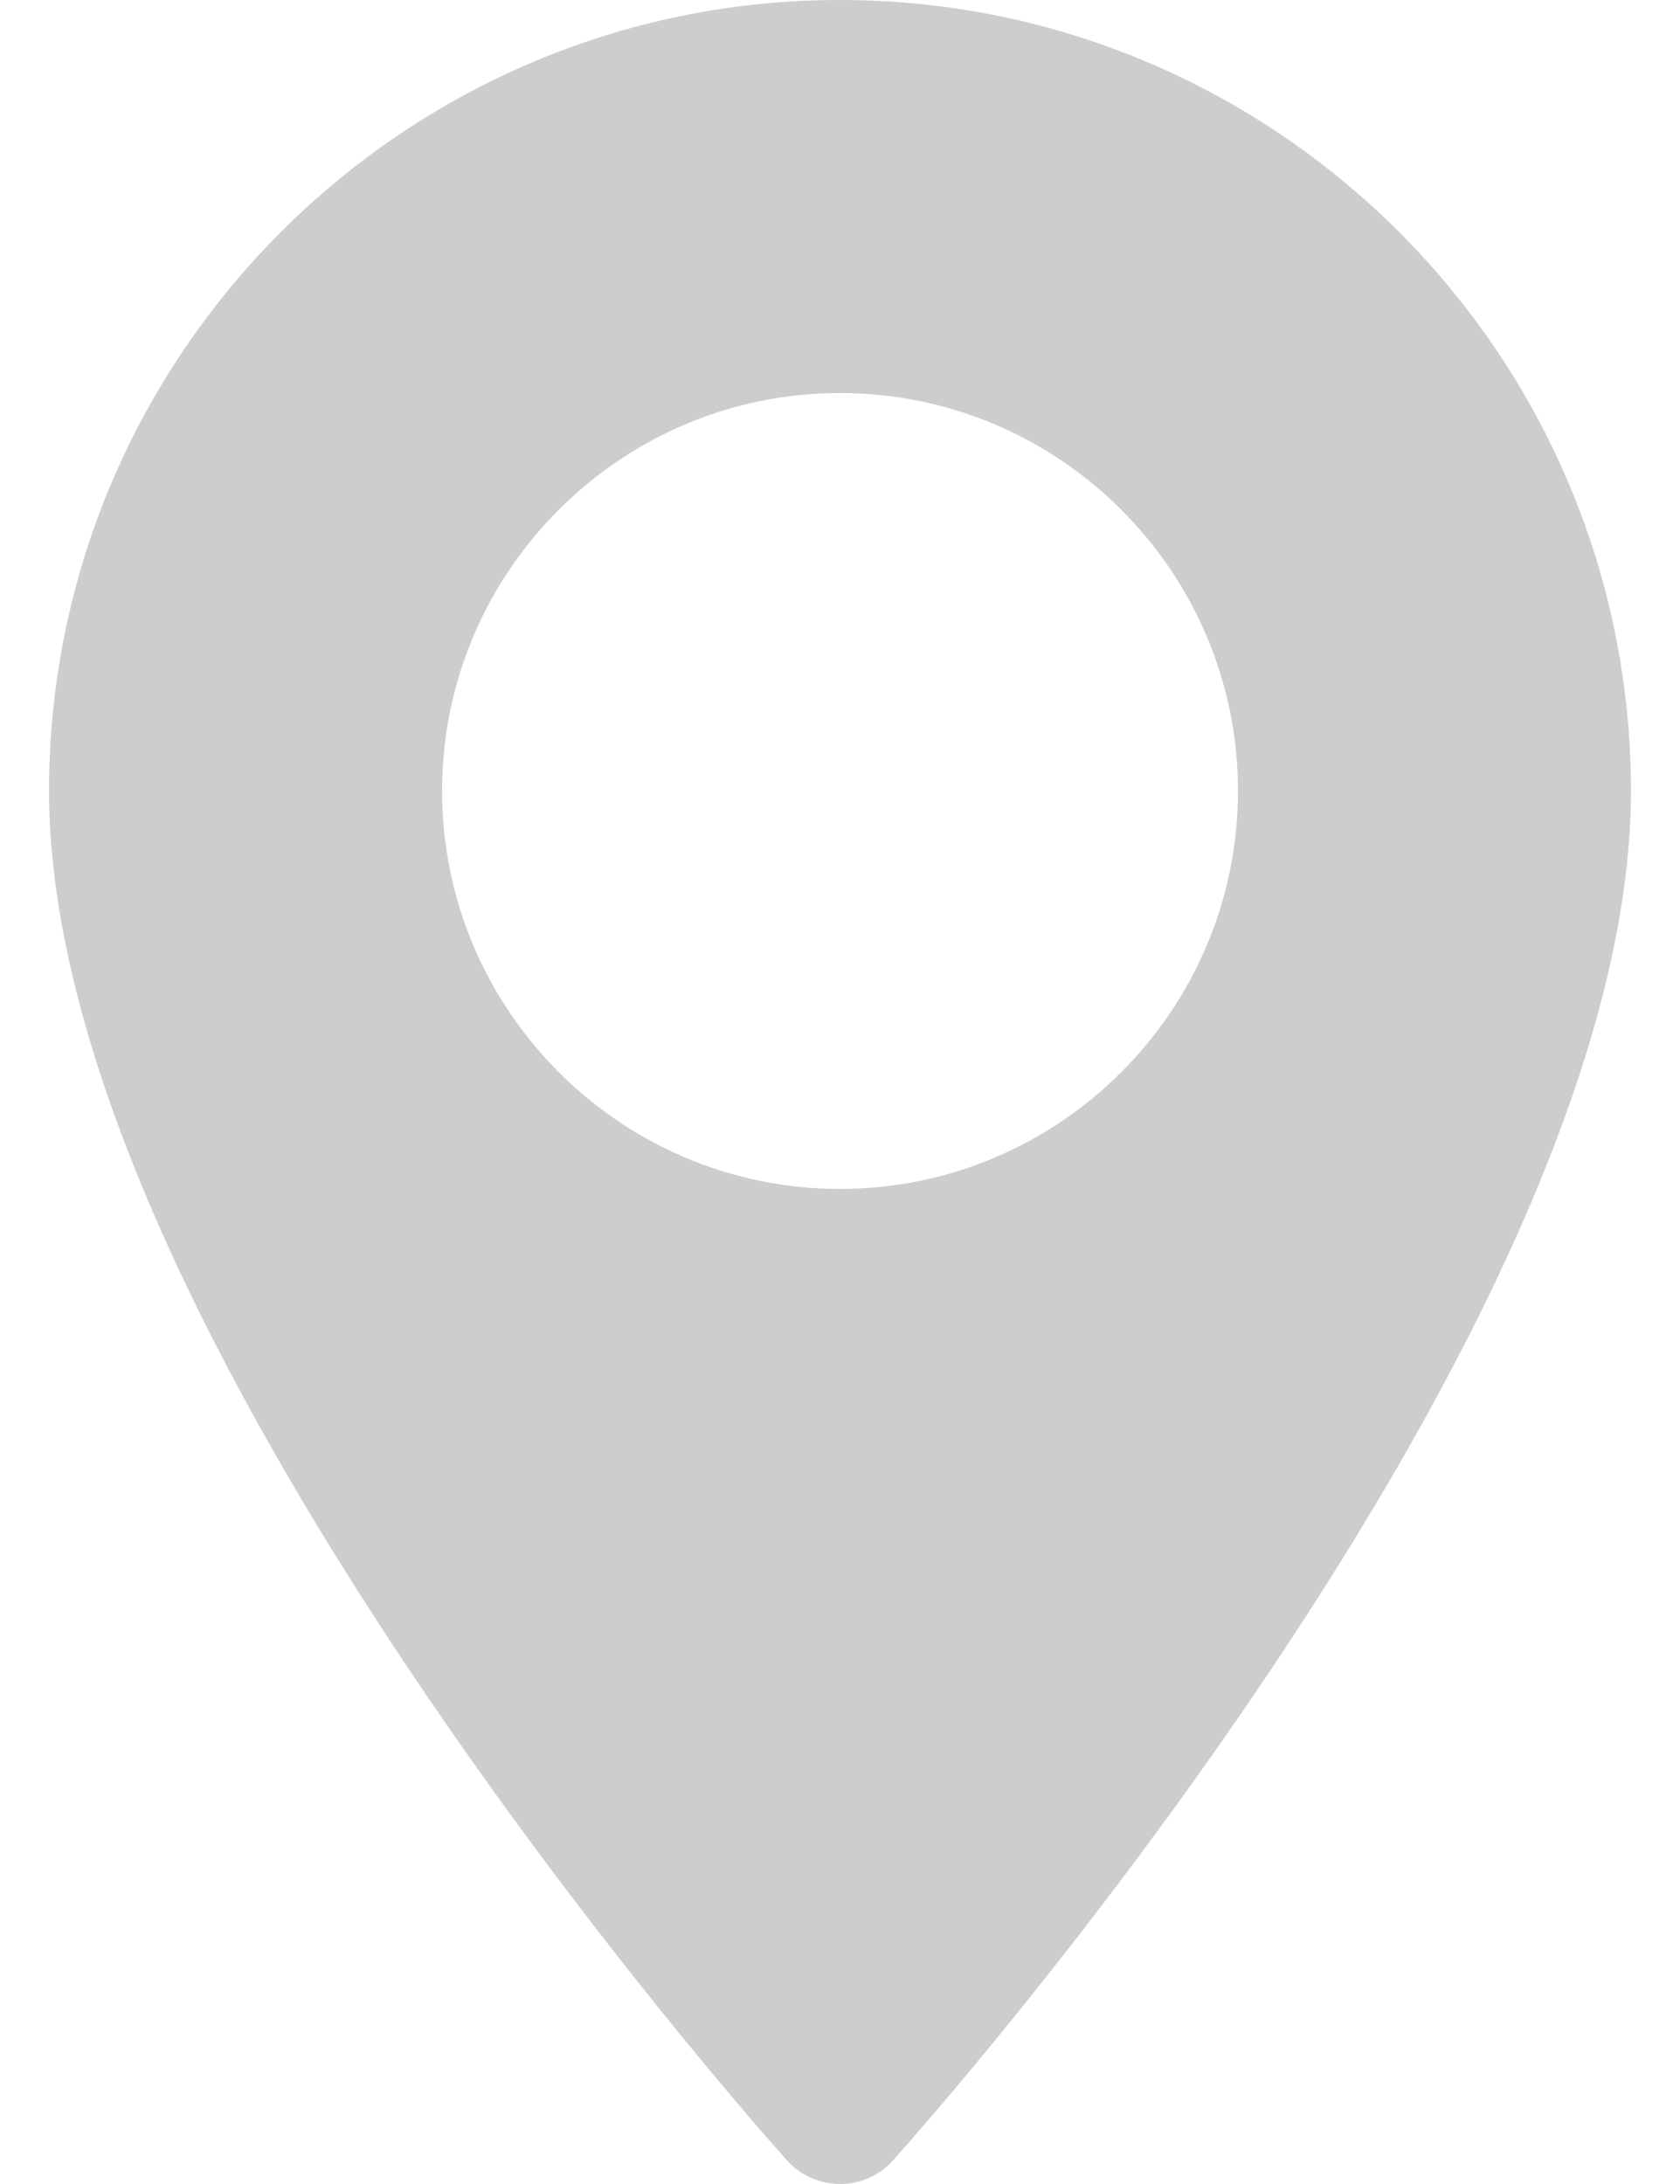 <svg width="20" height="26" viewBox="0 0 20 26" fill="none" xmlns="http://www.w3.org/2000/svg">
<path d="M10 0C4.808 0 0.584 4.224 0.584 9.416C0.584 15.86 9.011 25.319 9.369 25.719C9.706 26.094 10.295 26.093 10.631 25.719C10.99 25.319 19.416 15.86 19.416 9.416C19.416 4.224 15.192 0 10 0ZM10 14.154C7.388 14.154 5.263 12.028 5.263 9.416C5.263 6.804 7.388 4.679 10 4.679C12.612 4.679 14.738 6.804 14.738 9.416C14.738 12.028 12.612 14.154 10 14.154Z" fill="#CDCDCD"/>
</svg>
